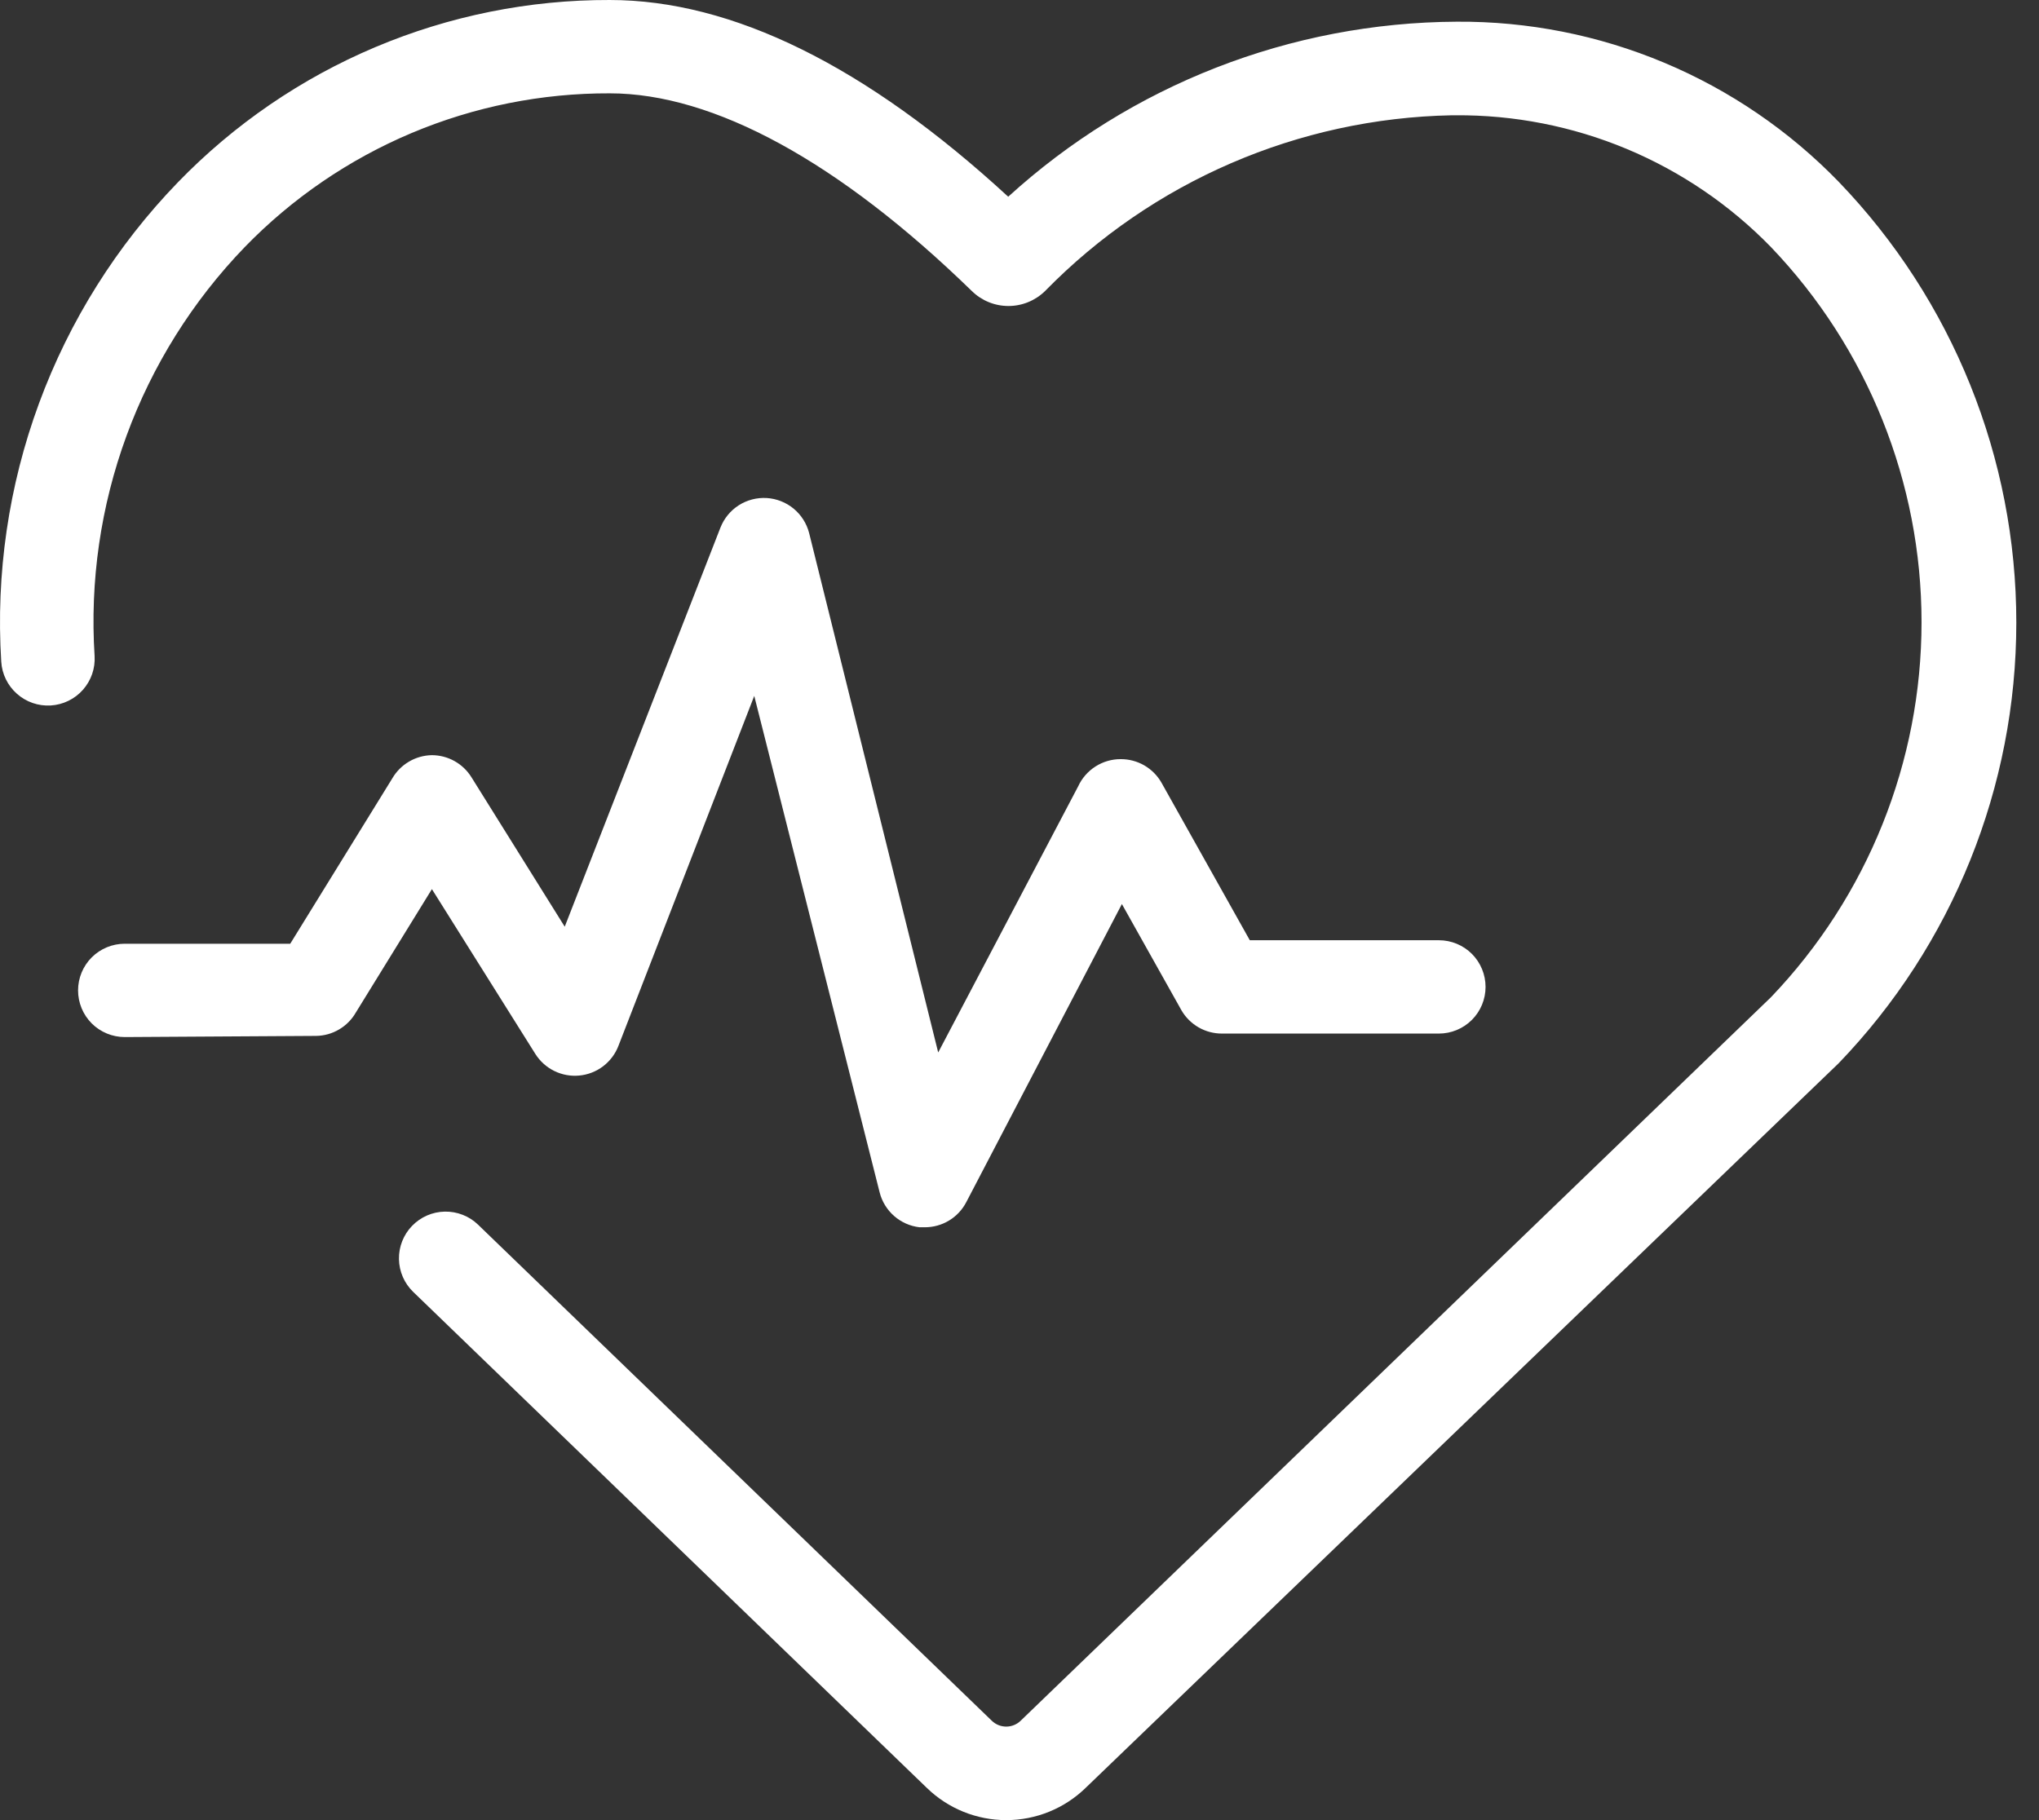 <svg width="56" height="50" viewBox="0 0 56 50" fill="none" xmlns="http://www.w3.org/2000/svg">
<rect x="0" y="0" width="56" height="50" fill="#333333" stroke="none"/>
<path d="M0.034 18.174C0.054 18.515 0.209 18.832 0.464 19.058C0.719 19.285 1.053 19.4 1.393 19.38C1.733 19.359 2.051 19.205 2.277 18.95C2.503 18.695 2.619 18.361 2.598 18.021C2.466 15.965 2.765 13.904 3.475 11.97C4.184 10.036 5.29 8.271 6.72 6.789C8.022 5.447 9.581 4.381 11.303 3.655C13.026 2.929 14.877 2.558 16.747 2.564C19.6 2.564 23.042 4.443 26.69 7.994C26.958 8.258 27.32 8.406 27.696 8.406C28.073 8.406 28.434 8.258 28.703 7.994C31.649 4.983 35.659 3.25 39.87 3.167H39.967C41.582 3.154 43.183 3.468 44.674 4.09C46.165 4.713 47.514 5.631 48.64 6.789C51.293 9.563 52.774 13.253 52.774 17.091C52.774 20.929 51.293 24.619 48.64 27.393L28.036 47.266C27.929 47.372 27.785 47.431 27.636 47.431C27.485 47.431 27.342 47.372 27.235 47.266L13.131 33.644C13.01 33.526 12.867 33.434 12.71 33.373C12.553 33.311 12.386 33.281 12.217 33.284C11.877 33.29 11.553 33.431 11.317 33.676C11.081 33.92 10.951 34.249 10.957 34.589C10.963 34.93 11.104 35.254 11.349 35.49L25.453 49.113C26.037 49.682 26.82 50 27.636 50C28.451 50 29.234 49.682 29.818 49.113L50.499 29.207C53.629 25.954 55.377 21.615 55.377 17.101C55.377 12.586 53.629 8.247 50.499 4.994C49.139 3.591 47.508 2.478 45.705 1.722C43.903 0.966 41.966 0.583 40.011 0.596C35.451 0.619 31.06 2.332 27.69 5.404C23.786 1.808 20.106 5.42509e-05 16.747 5.42509e-05C14.535 -0.006 12.345 0.435 10.307 1.295C8.269 2.155 6.426 3.418 4.887 5.007C3.207 6.743 1.907 8.812 1.072 11.079C0.236 13.346 -0.117 15.763 0.034 18.174Z" fill="white"/>
<path d="M8.682 28.457C8.904 28.454 9.121 28.393 9.312 28.28C9.503 28.168 9.662 28.008 9.772 27.816L11.862 24.425L14.702 28.951C14.829 29.152 15.008 29.315 15.222 29.42C15.435 29.525 15.674 29.569 15.911 29.546C16.147 29.524 16.373 29.436 16.563 29.292C16.753 29.148 16.898 28.955 16.984 28.733L20.715 19.117L24.158 32.752C24.221 33.005 24.36 33.232 24.556 33.404C24.752 33.576 24.995 33.684 25.254 33.714H25.402C25.635 33.714 25.865 33.65 26.065 33.529C26.265 33.408 26.428 33.235 26.536 33.028L30.812 24.835L32.447 27.752C32.56 27.948 32.723 28.11 32.919 28.223C33.114 28.335 33.337 28.394 33.562 28.393H39.518C39.858 28.393 40.184 28.258 40.425 28.017C40.665 27.777 40.8 27.451 40.8 27.111C40.8 26.771 40.665 26.445 40.425 26.204C40.184 25.964 39.858 25.829 39.518 25.829H34.325L31.896 21.495C31.783 21.299 31.62 21.137 31.424 21.024C31.228 20.912 31.006 20.853 30.78 20.854C30.535 20.853 30.295 20.923 30.088 21.055C29.881 21.187 29.716 21.375 29.613 21.598L25.767 28.912L22.222 14.642C22.154 14.379 22.005 14.145 21.796 13.972C21.587 13.8 21.328 13.698 21.058 13.681C20.787 13.665 20.518 13.735 20.289 13.881C20.061 14.027 19.885 14.242 19.786 14.495L15.51 25.457L12.946 21.348C12.831 21.164 12.671 21.012 12.482 20.907C12.292 20.801 12.079 20.746 11.862 20.745C11.641 20.749 11.424 20.809 11.233 20.922C11.042 21.034 10.883 21.194 10.772 21.386L7.971 25.925H3.426C3.086 25.925 2.76 26.06 2.519 26.3C2.279 26.541 2.144 26.867 2.144 27.207C2.144 27.547 2.279 27.873 2.519 28.114C2.76 28.354 3.086 28.489 3.426 28.489L8.682 28.457Z" fill="white"/>
</svg>
